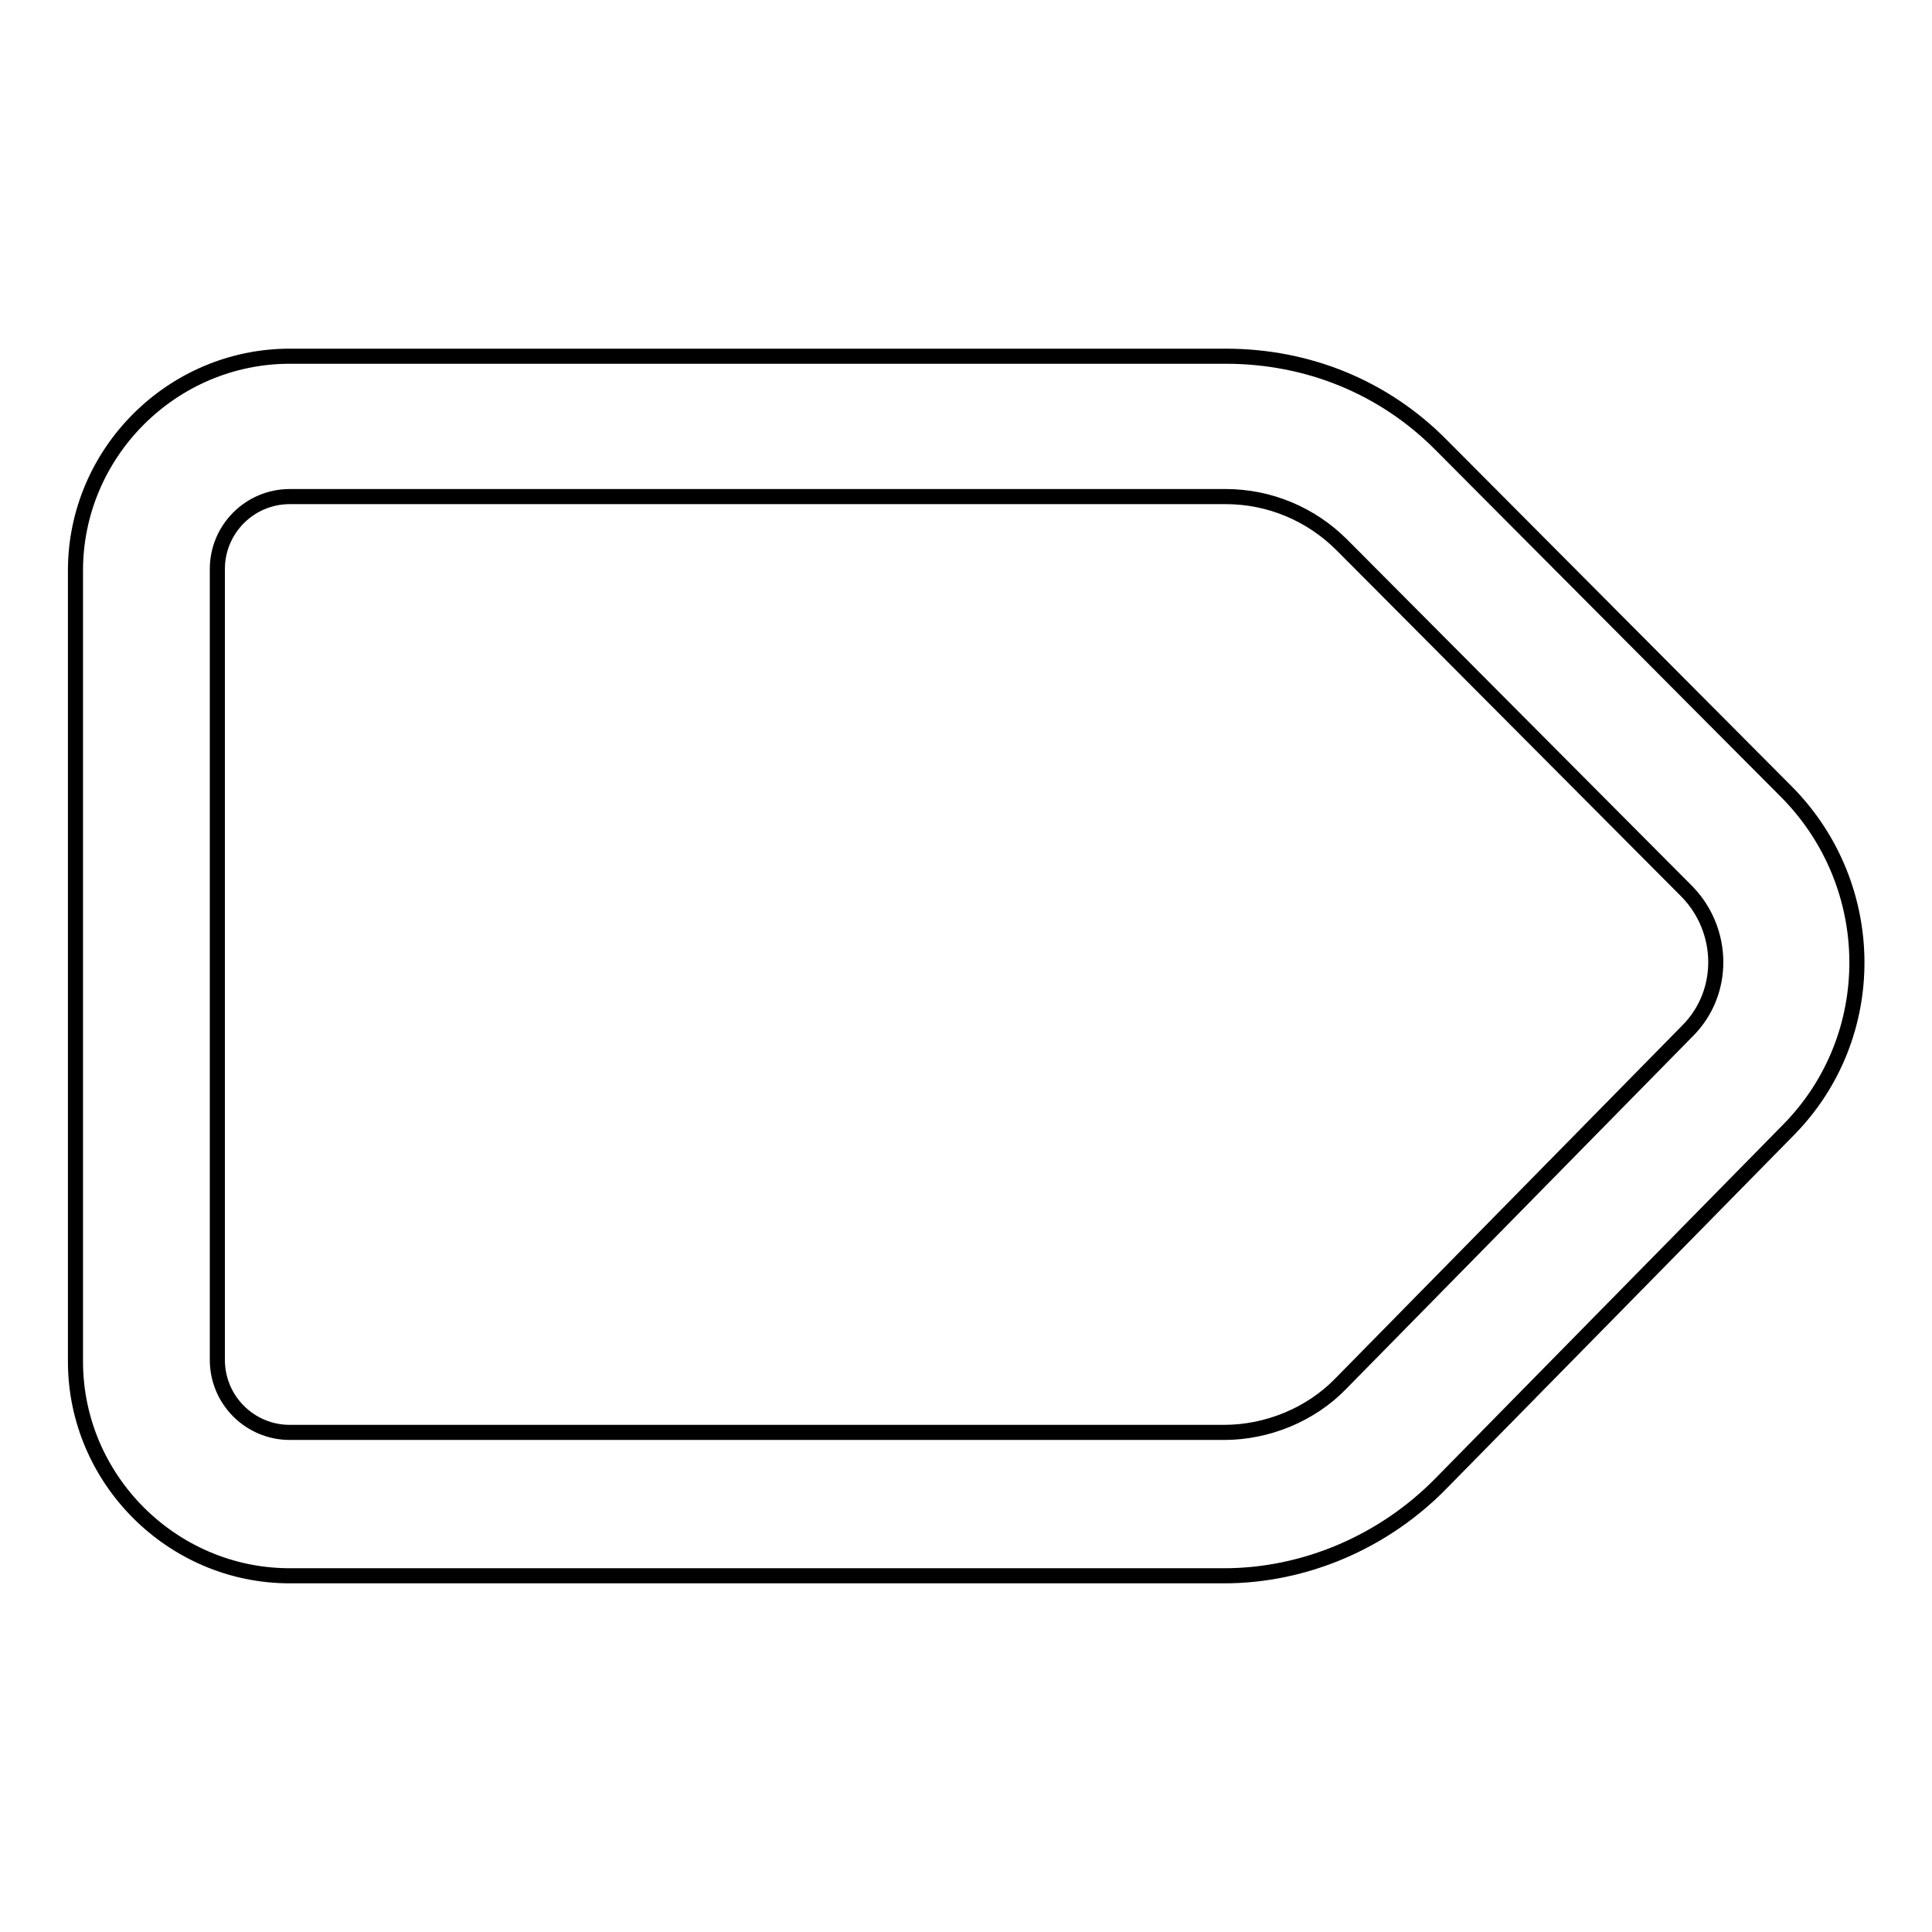 <?xml version="1.0" encoding="utf-8"?>
<!-- Svg Vector Icons : http://www.onlinewebfonts.com/icon -->
<!DOCTYPE svg PUBLIC "-//W3C//DTD SVG 1.1//EN" "http://www.w3.org/Graphics/SVG/1.1/DTD/svg11.dtd">
<svg version="1.1" xmlns="http://www.w3.org/2000/svg" xmlns:xlink="http://www.w3.org/1999/xlink" x="0px" y="0px" viewBox="0 0 256 256" enable-background="new 0 0 256 256" xml:space="preserve">
<g> <path stroke-width="2" fill-opacity="0" stroke="#000000"  d="M162.2,208.8H38.4C22.8,208.8,10,196,10,180.4V75.6C10,60,22.8,47.2,38.4,47.2h124c10.9,0,21,4.1,28.6,11.8 l45.8,46c12.2,12.4,12.4,32.3,0.2,44.7l-46,46.8C183.4,204.3,172.9,208.8,162.2,208.8z M38.4,65.8c-5.3,0-9.6,4.3-9.6,9.6v104.8 c0,5.3,4.3,9.6,9.6,9.6h123.8c5.8,0,11.5-2.4,15.4-6.4l46-46.8c5.1-5.1,4.9-13.3,0-18.4l-45.8-46c-4.1-4.1-9.6-6.4-15.4-6.4H38.4z" /></g>
</svg>